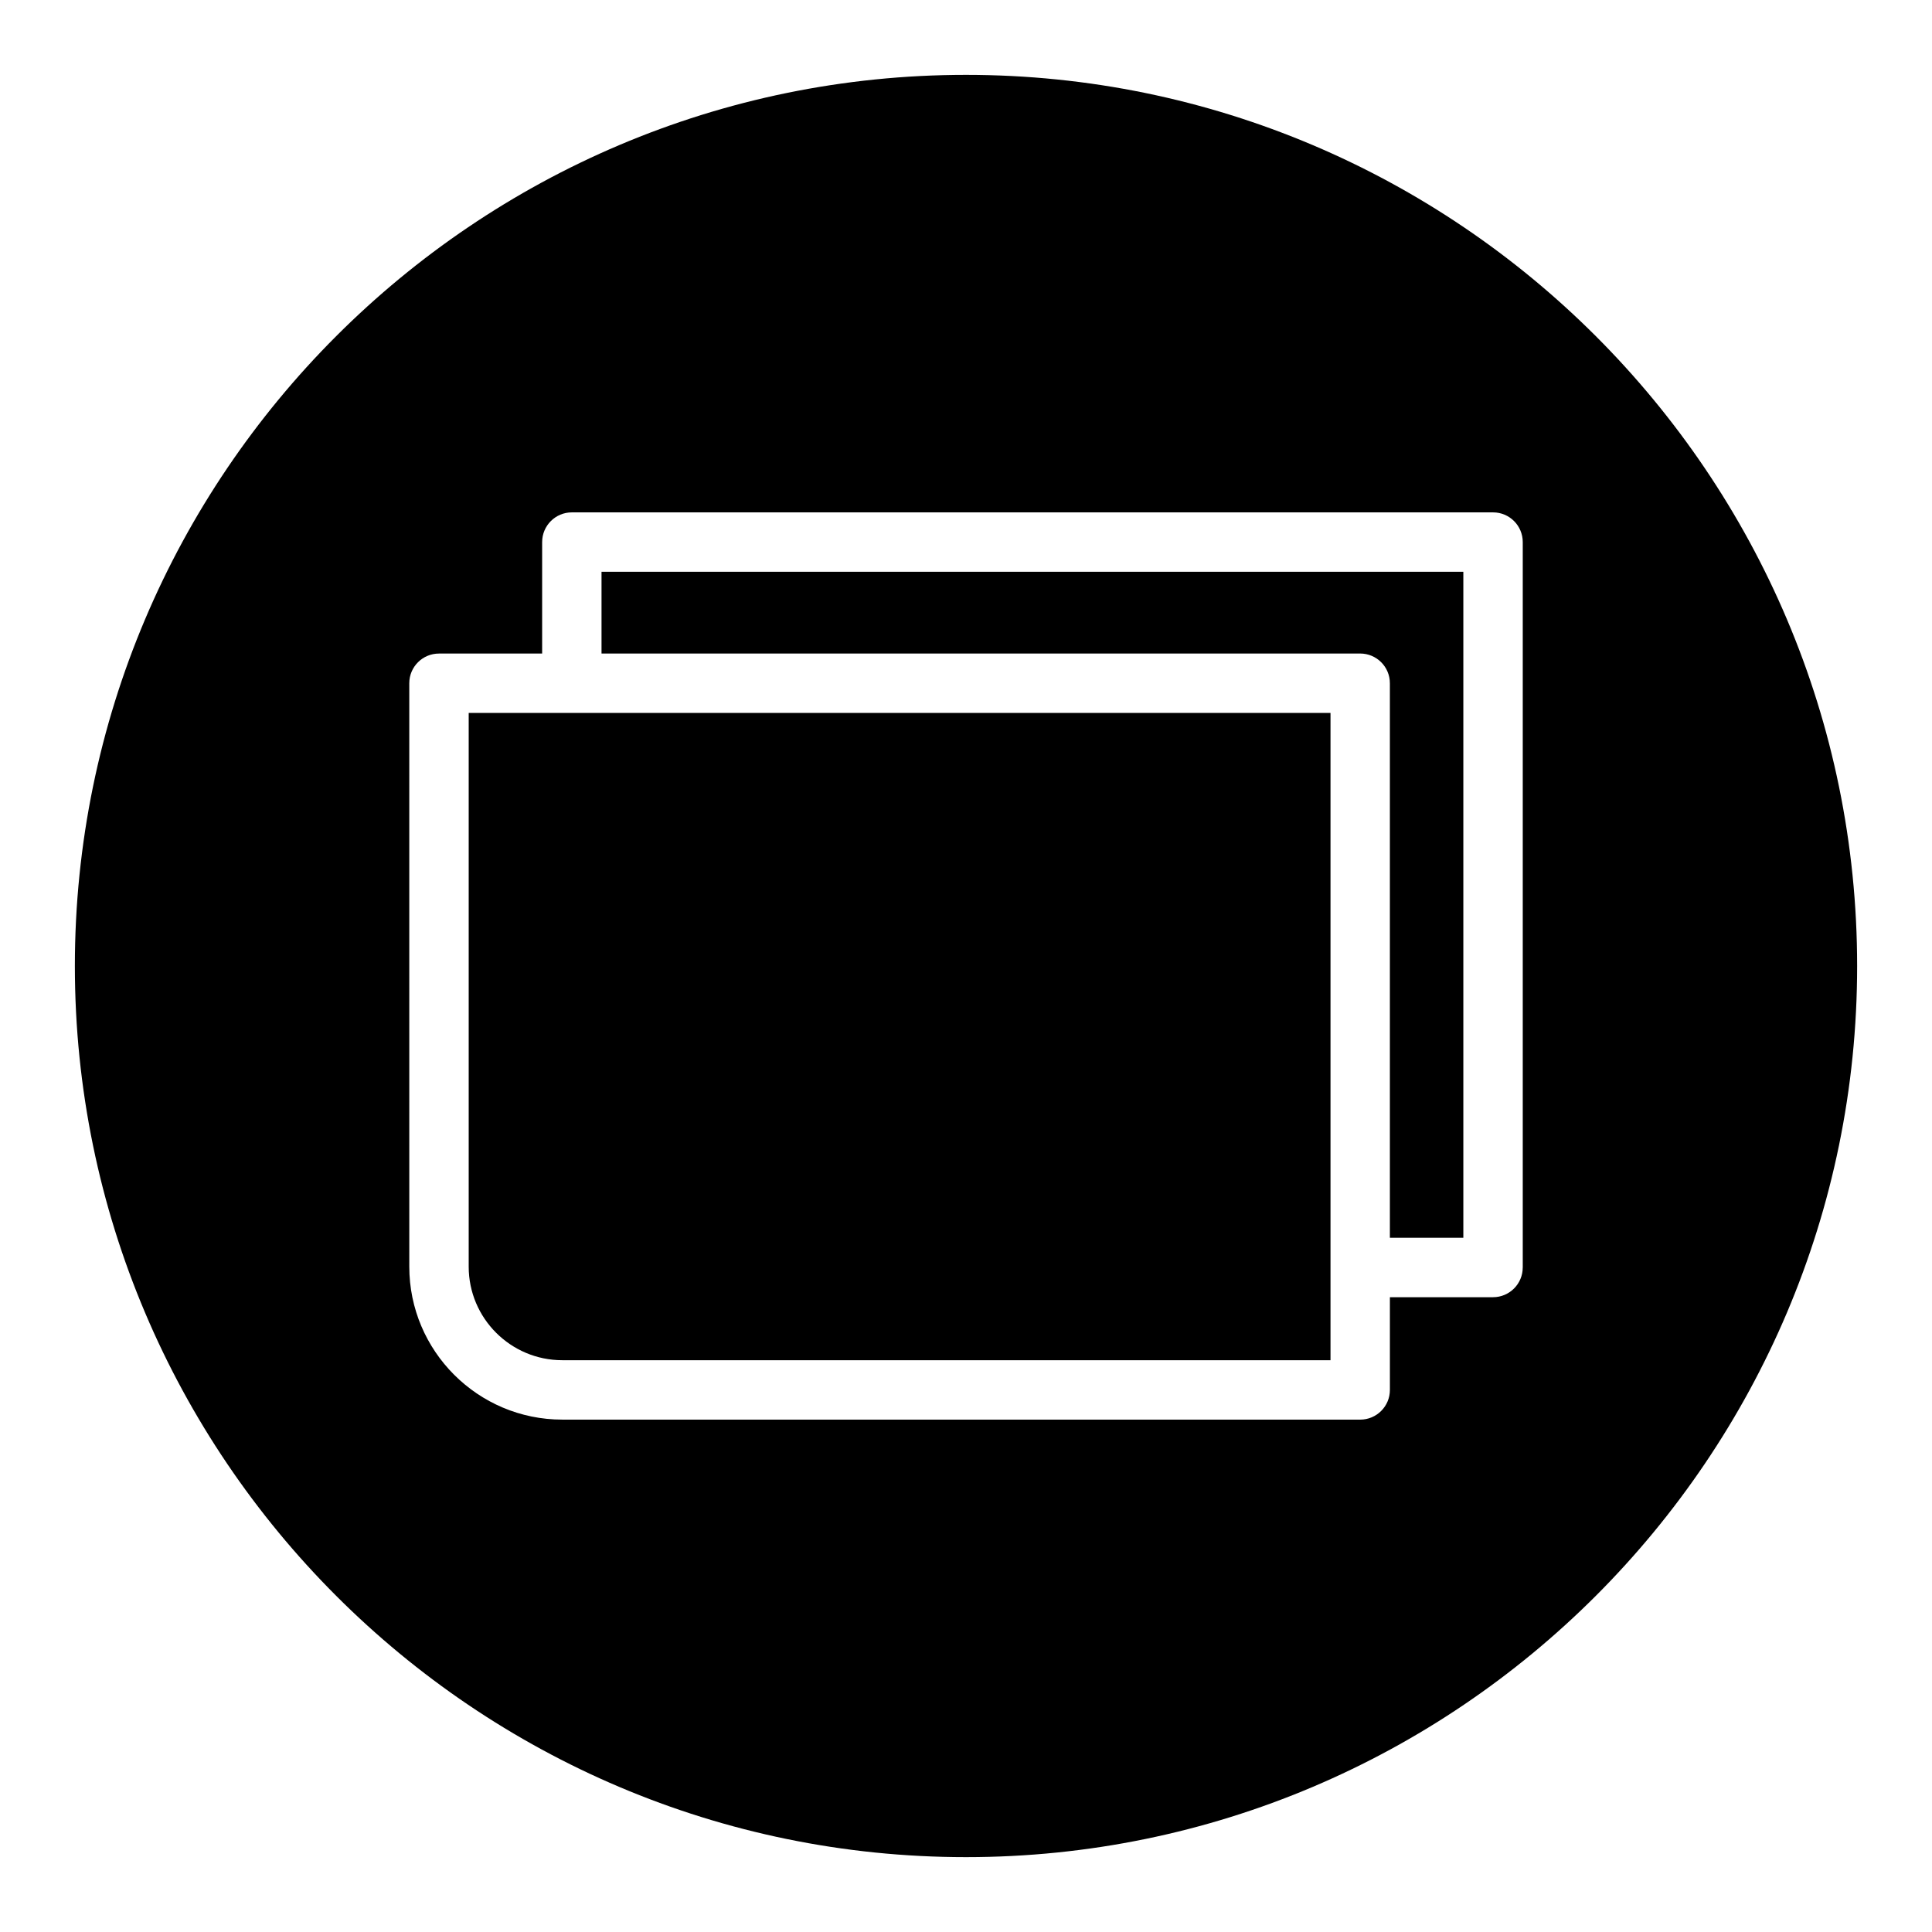 <?xml version="1.0" encoding="UTF-8"?>
<!-- Uploaded to: SVG Repo, www.svgrepo.com, Generator: SVG Repo Mixer Tools -->
<svg fill="#000000" width="800px" height="800px" version="1.1" viewBox="144 144 512 512" xmlns="http://www.w3.org/2000/svg">
 <g>
  <path d="m303.41 317.19h201.05c4.352 0 7.871 3.527 7.871 7.871v146.96h19.469v-176.5h-228.39z"/>
  <path d="m268.21 332.94v146.74c0 13.672 11.125 24.789 24.797 24.789h203.59v-171.53z"/>
  <path d="m400 163.84c-130.22 0-236.16 105.95-236.16 236.16s105.94 236.16 236.16 236.16 236.16-105.94 236.16-236.16c0.004-130.22-105.94-236.16-236.16-236.16zm147.54 316.06c0 4.344-3.519 7.871-7.871 7.871l-27.332 0.004v24.57c0 4.344-3.519 7.871-7.871 7.871l-211.46-0.004c-22.355 0-40.539-18.184-40.539-40.531l-0.004-154.61c0-4.344 3.519-7.871 7.871-7.871h27.34v-29.543c0-4.344 3.519-7.871 7.871-7.871h244.13c4.352 0 7.871 3.527 7.871 7.871v192.25z"/>
 </g>
</svg>